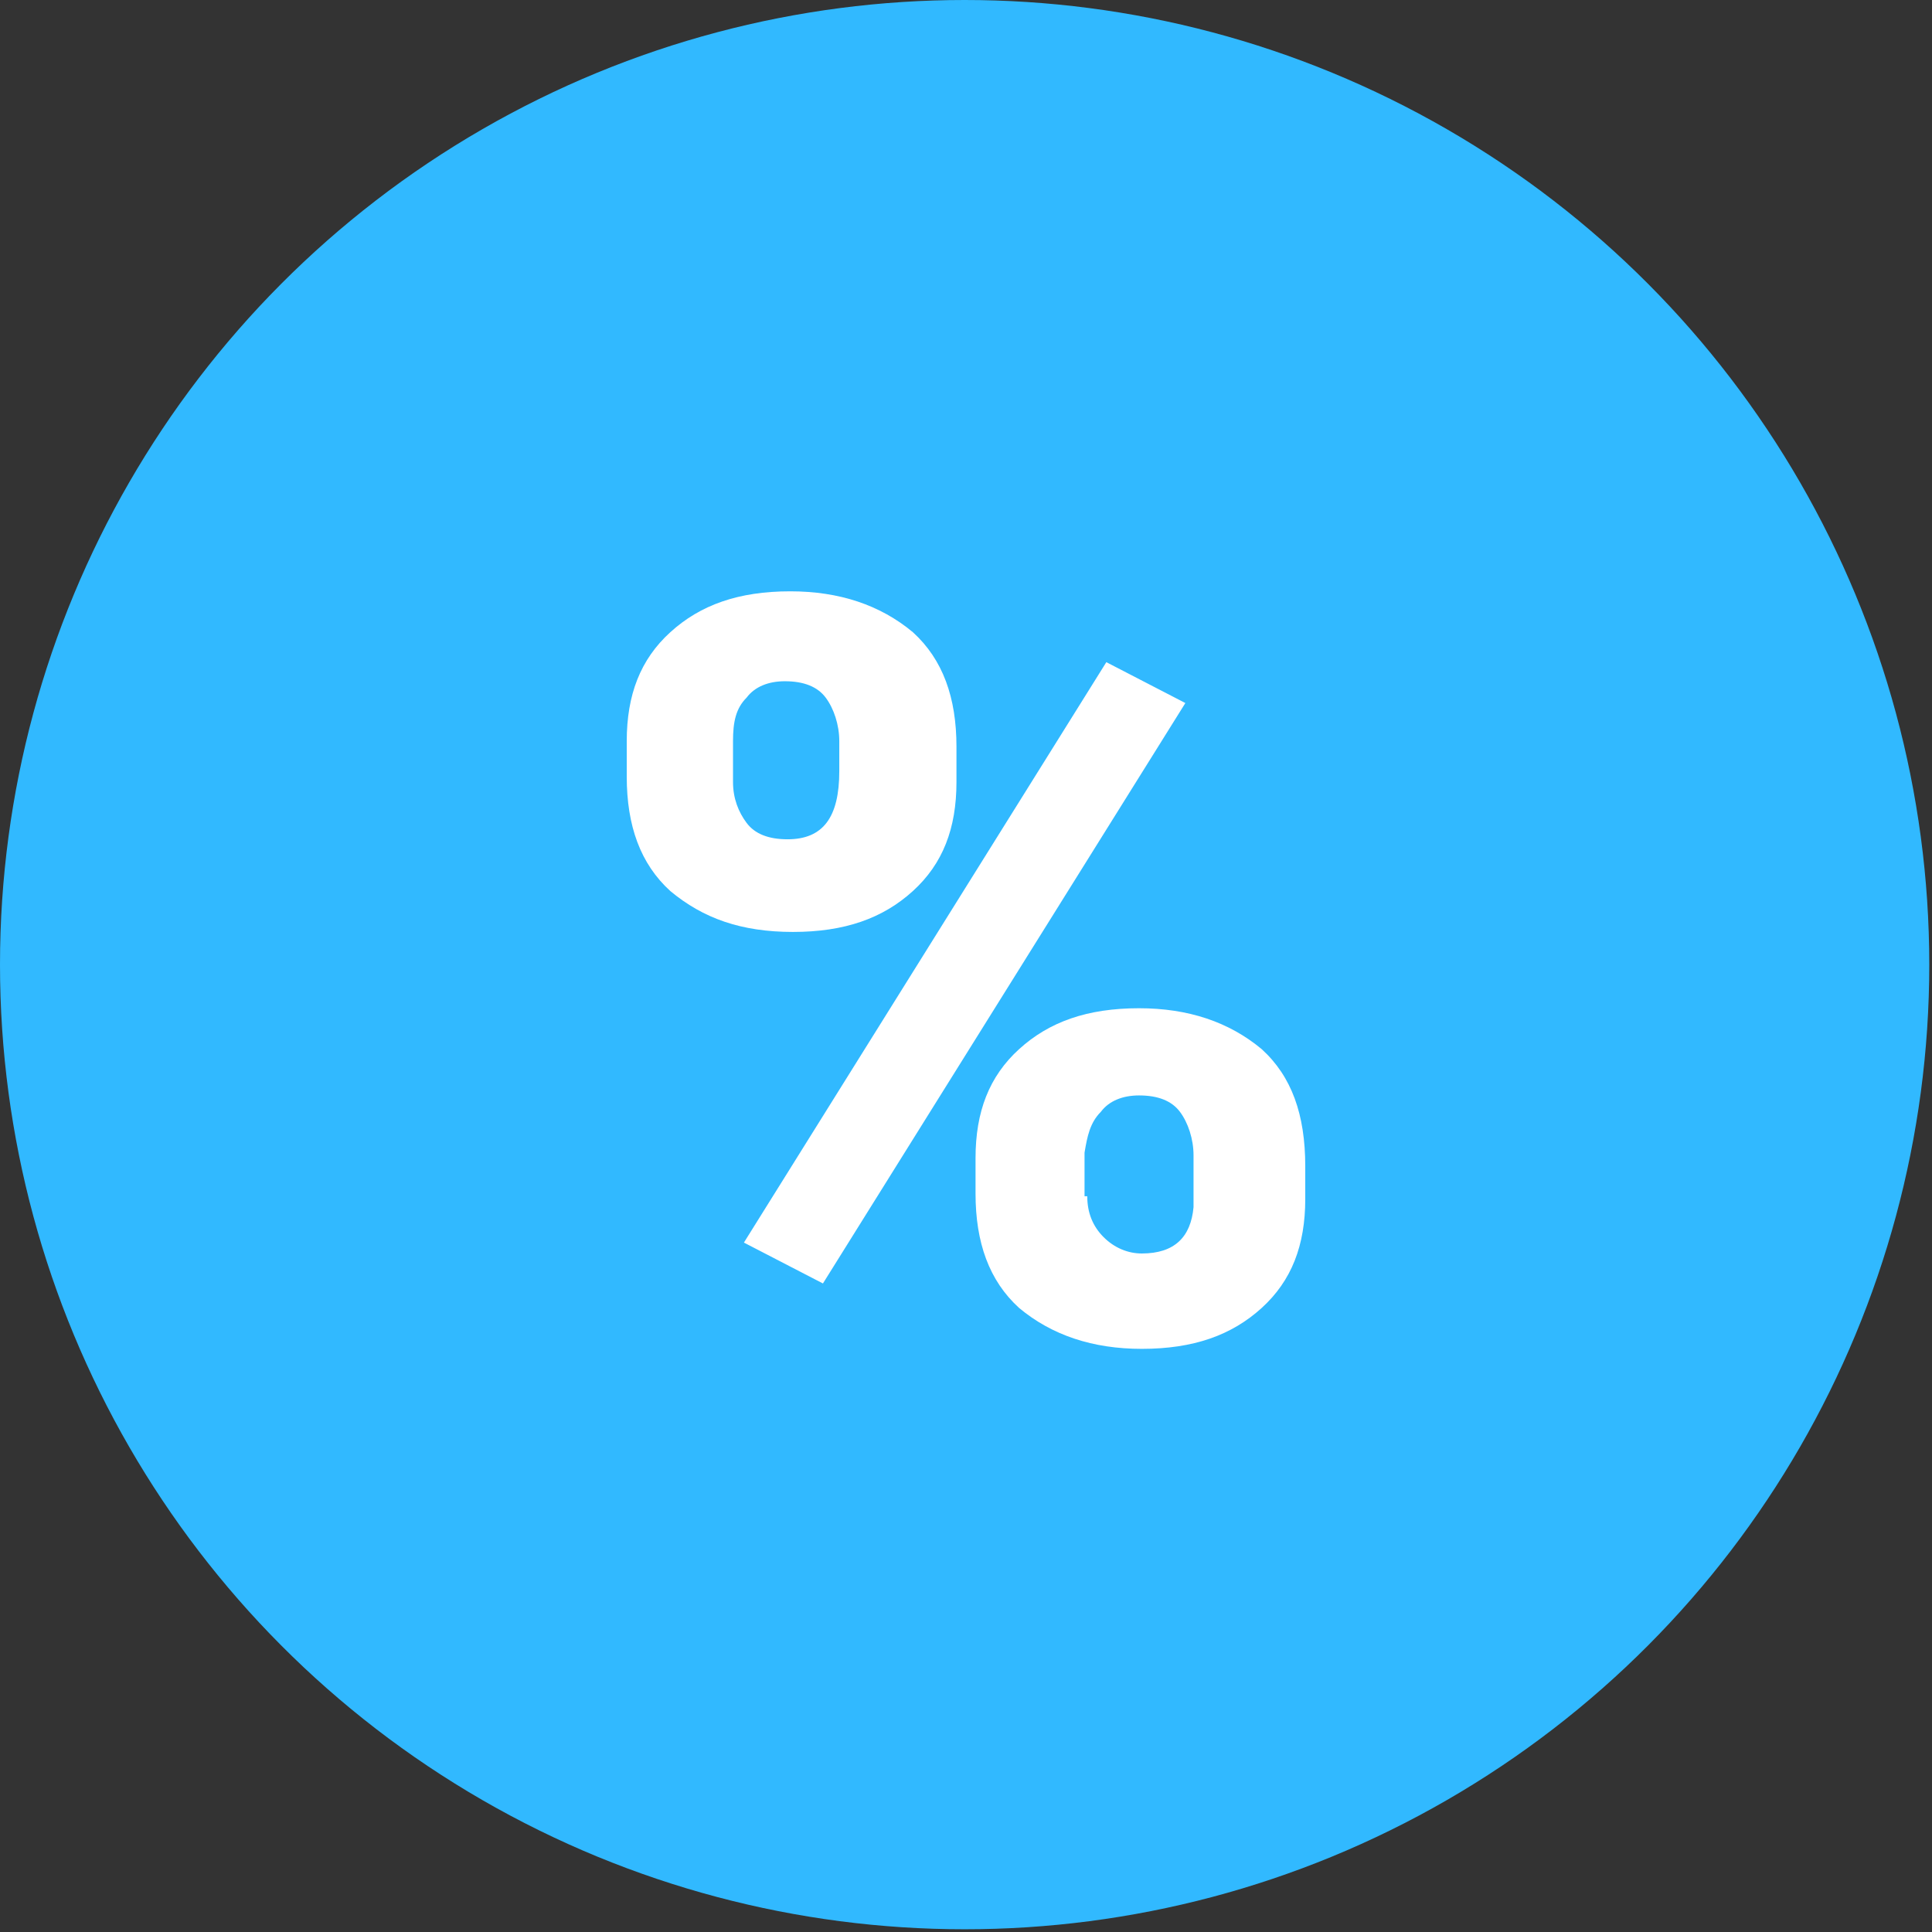 <?xml version="1.0" encoding="utf-8"?>
<!-- Generator: Adobe Illustrator 26.0.1, SVG Export Plug-In . SVG Version: 6.00 Build 0)  -->
<svg version="1.1" id="Ebene_1" xmlns="http://www.w3.org/2000/svg" xmlns:xlink="http://www.w3.org/1999/xlink" x="0px" y="0px"
	 viewBox="0 0 70.9 70.9" style="enable-background:new 0 0 70.9 70.9;" xml:space="preserve">
<rect x="0" y="0" width="70.9" height="70.9" fill="#333333" stroke="none"/>
<style type="text/css">
	.st0{fill:#31B9FF;}
	.st1{fill:#FFFFFF;}
</style>
<circle class="st0" cx="35.4" cy="35.4" r="35.4"/>
<g>
	<path class="st1" d="M23,27.2c0-1.7,0.5-3,1.6-4s2.5-1.5,4.4-1.5c1.8,0,3.3,0.5,4.5,1.5c1.1,1,1.6,2.4,1.6,4.2v1.3
		c0,1.7-0.5,3-1.6,4c-1.1,1-2.5,1.5-4.4,1.5s-3.3-0.5-4.5-1.5c-1.1-1-1.6-2.4-1.6-4.2L23,27.2L23,27.2z M26.9,28.7
		c0,0.6,0.2,1.1,0.5,1.5c0.3,0.4,0.8,0.6,1.5,0.6c1.3,0,1.9-0.8,1.9-2.5v-1.1c0-0.6-0.2-1.2-0.5-1.6c-0.3-0.4-0.8-0.6-1.5-0.6
		c-0.6,0-1.1,0.2-1.4,0.6c-0.4,0.4-0.5,0.9-0.5,1.6V28.7z M30.2,47.1l-2.9-1.5l13.3-21.3l2.9,1.5L30.2,47.1z M35.8,42.5
		c0-1.7,0.5-3,1.6-4c1.1-1,2.5-1.5,4.4-1.5c1.8,0,3.3,0.5,4.5,1.5c1.1,1,1.6,2.4,1.6,4.3V44c0,1.7-0.5,3-1.6,4
		c-1.1,1-2.5,1.5-4.4,1.5c-1.8,0-3.3-0.5-4.5-1.5c-1.1-1-1.6-2.4-1.6-4.2V42.5z M39.9,43.9c0,0.6,0.2,1.1,0.6,1.5
		c0.4,0.4,0.9,0.6,1.4,0.6c1.2,0,1.8-0.6,1.9-1.7v-1.9c0-0.6-0.2-1.2-0.5-1.6c-0.3-0.4-0.8-0.6-1.5-0.6c-0.6,0-1.1,0.2-1.4,0.6
		c-0.4,0.4-0.5,0.9-0.6,1.5v1.6H39.9z"/>
</g>
</svg>
